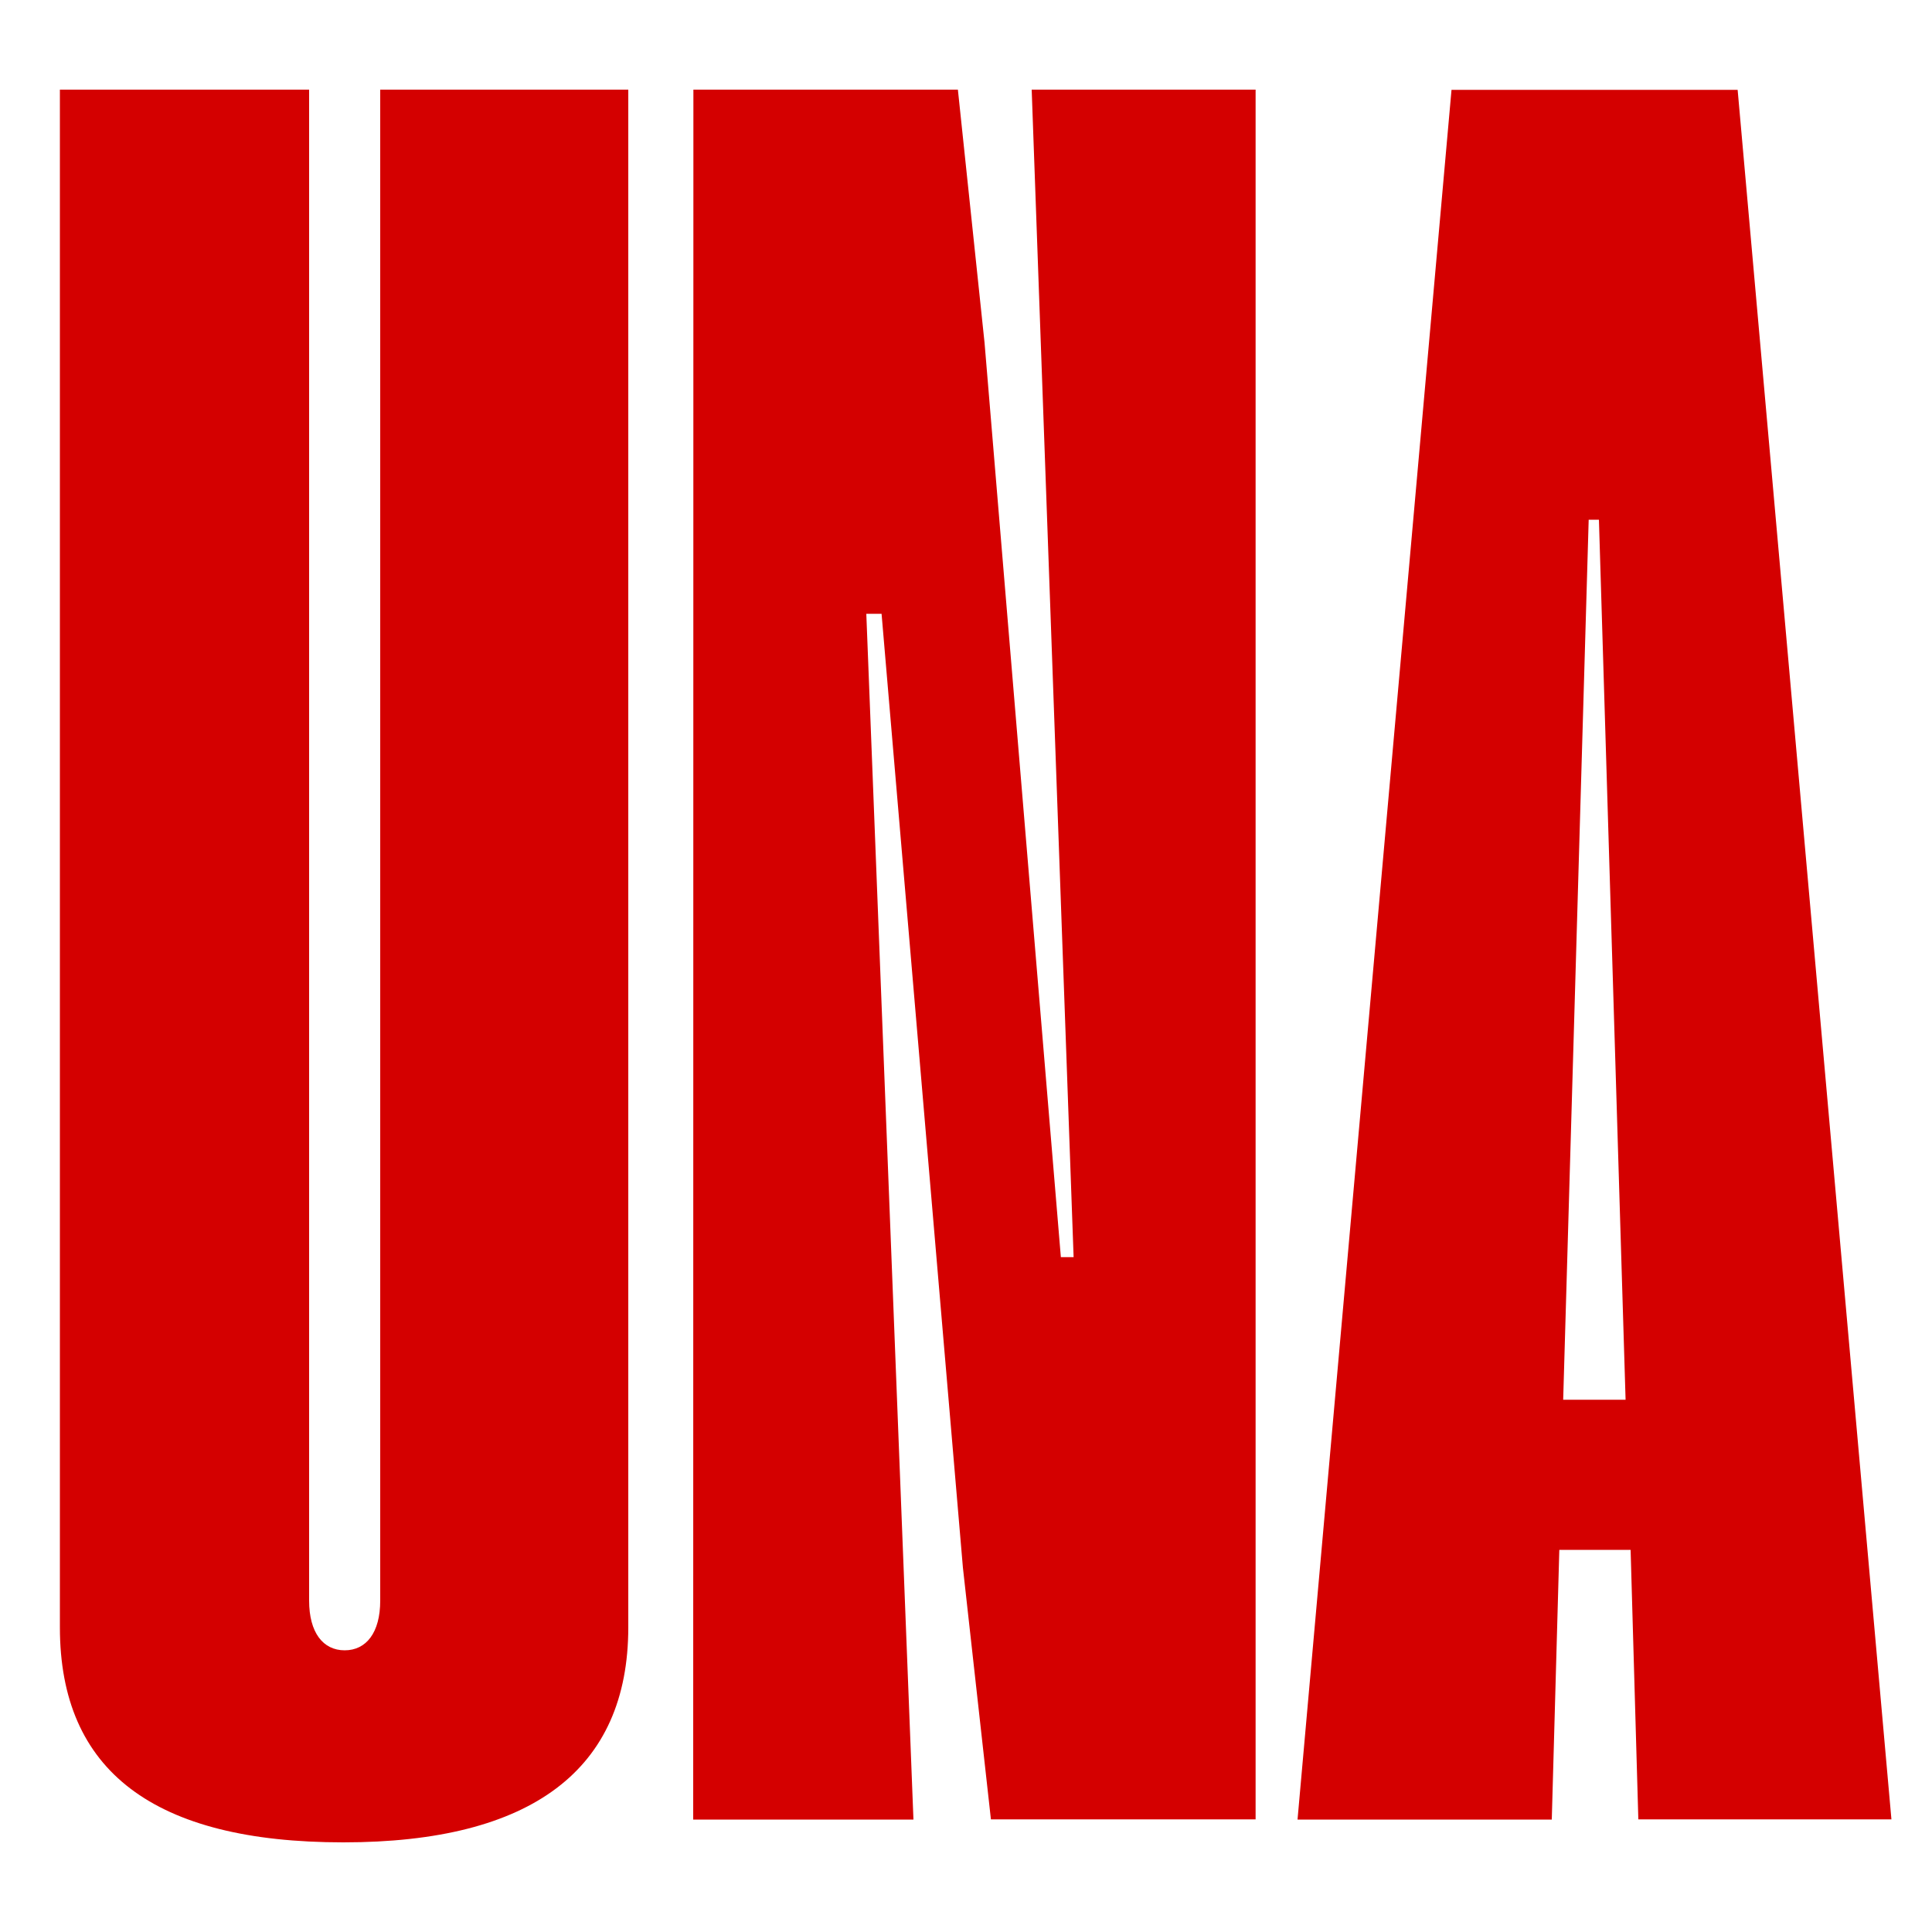 <?xml version="1.0" encoding="utf-8"?>
<!-- Generator: Adobe Illustrator 27.0.1, SVG Export Plug-In . SVG Version: 6.00 Build 0)  -->
<svg version="1.1" id="Layer_2_00000012445805370654963540000011656624118426000312_"
	 xmlns="http://www.w3.org/2000/svg" xmlns:xlink="http://www.w3.org/1999/xlink" x="0px" y="0px" viewBox="0 0 1000 1000"
	 style="enable-background:new 0 0 1000 1000;" xml:space="preserve">
<style type="text/css">
	.st0{fill:#D40000;}
</style>
<g id="Layer_1-2_00000168080410808790627660000010611661260897369534_">
</g>
<g>
	<path class="st0" d="M31,46.4h129v782.1c0,16.5,7.2,25.7,18.4,25.7c11.2,0,18.4-9.2,18.4-25.7V46.4h128.4v795.9
		c0,73.7-50,111.3-147.5,111.3C79.7,953.6,31,916.7,31,842.3V46.4z"/>
	<path class="st0" d="M358.9,46.4h136.9l13.8,131l39.5,473.3h6.6L534,46.4h115.9v895.3H512.9l-14.5-130.3l-42.1-493.7h-7.9
		l24.4,624.1H358.8L358.9,46.4L358.9,46.4z"/>
	<path class="st0" d="M844,802.2h-36.9l-3.9,139.6H671.6l79.7-895.3h148.1L979,941.7H848L844,802.2z M841.4,724.5l-13.8-455.5h-5.3
		l-13.2,455.5H841.4z"/>
</g>
</svg>
